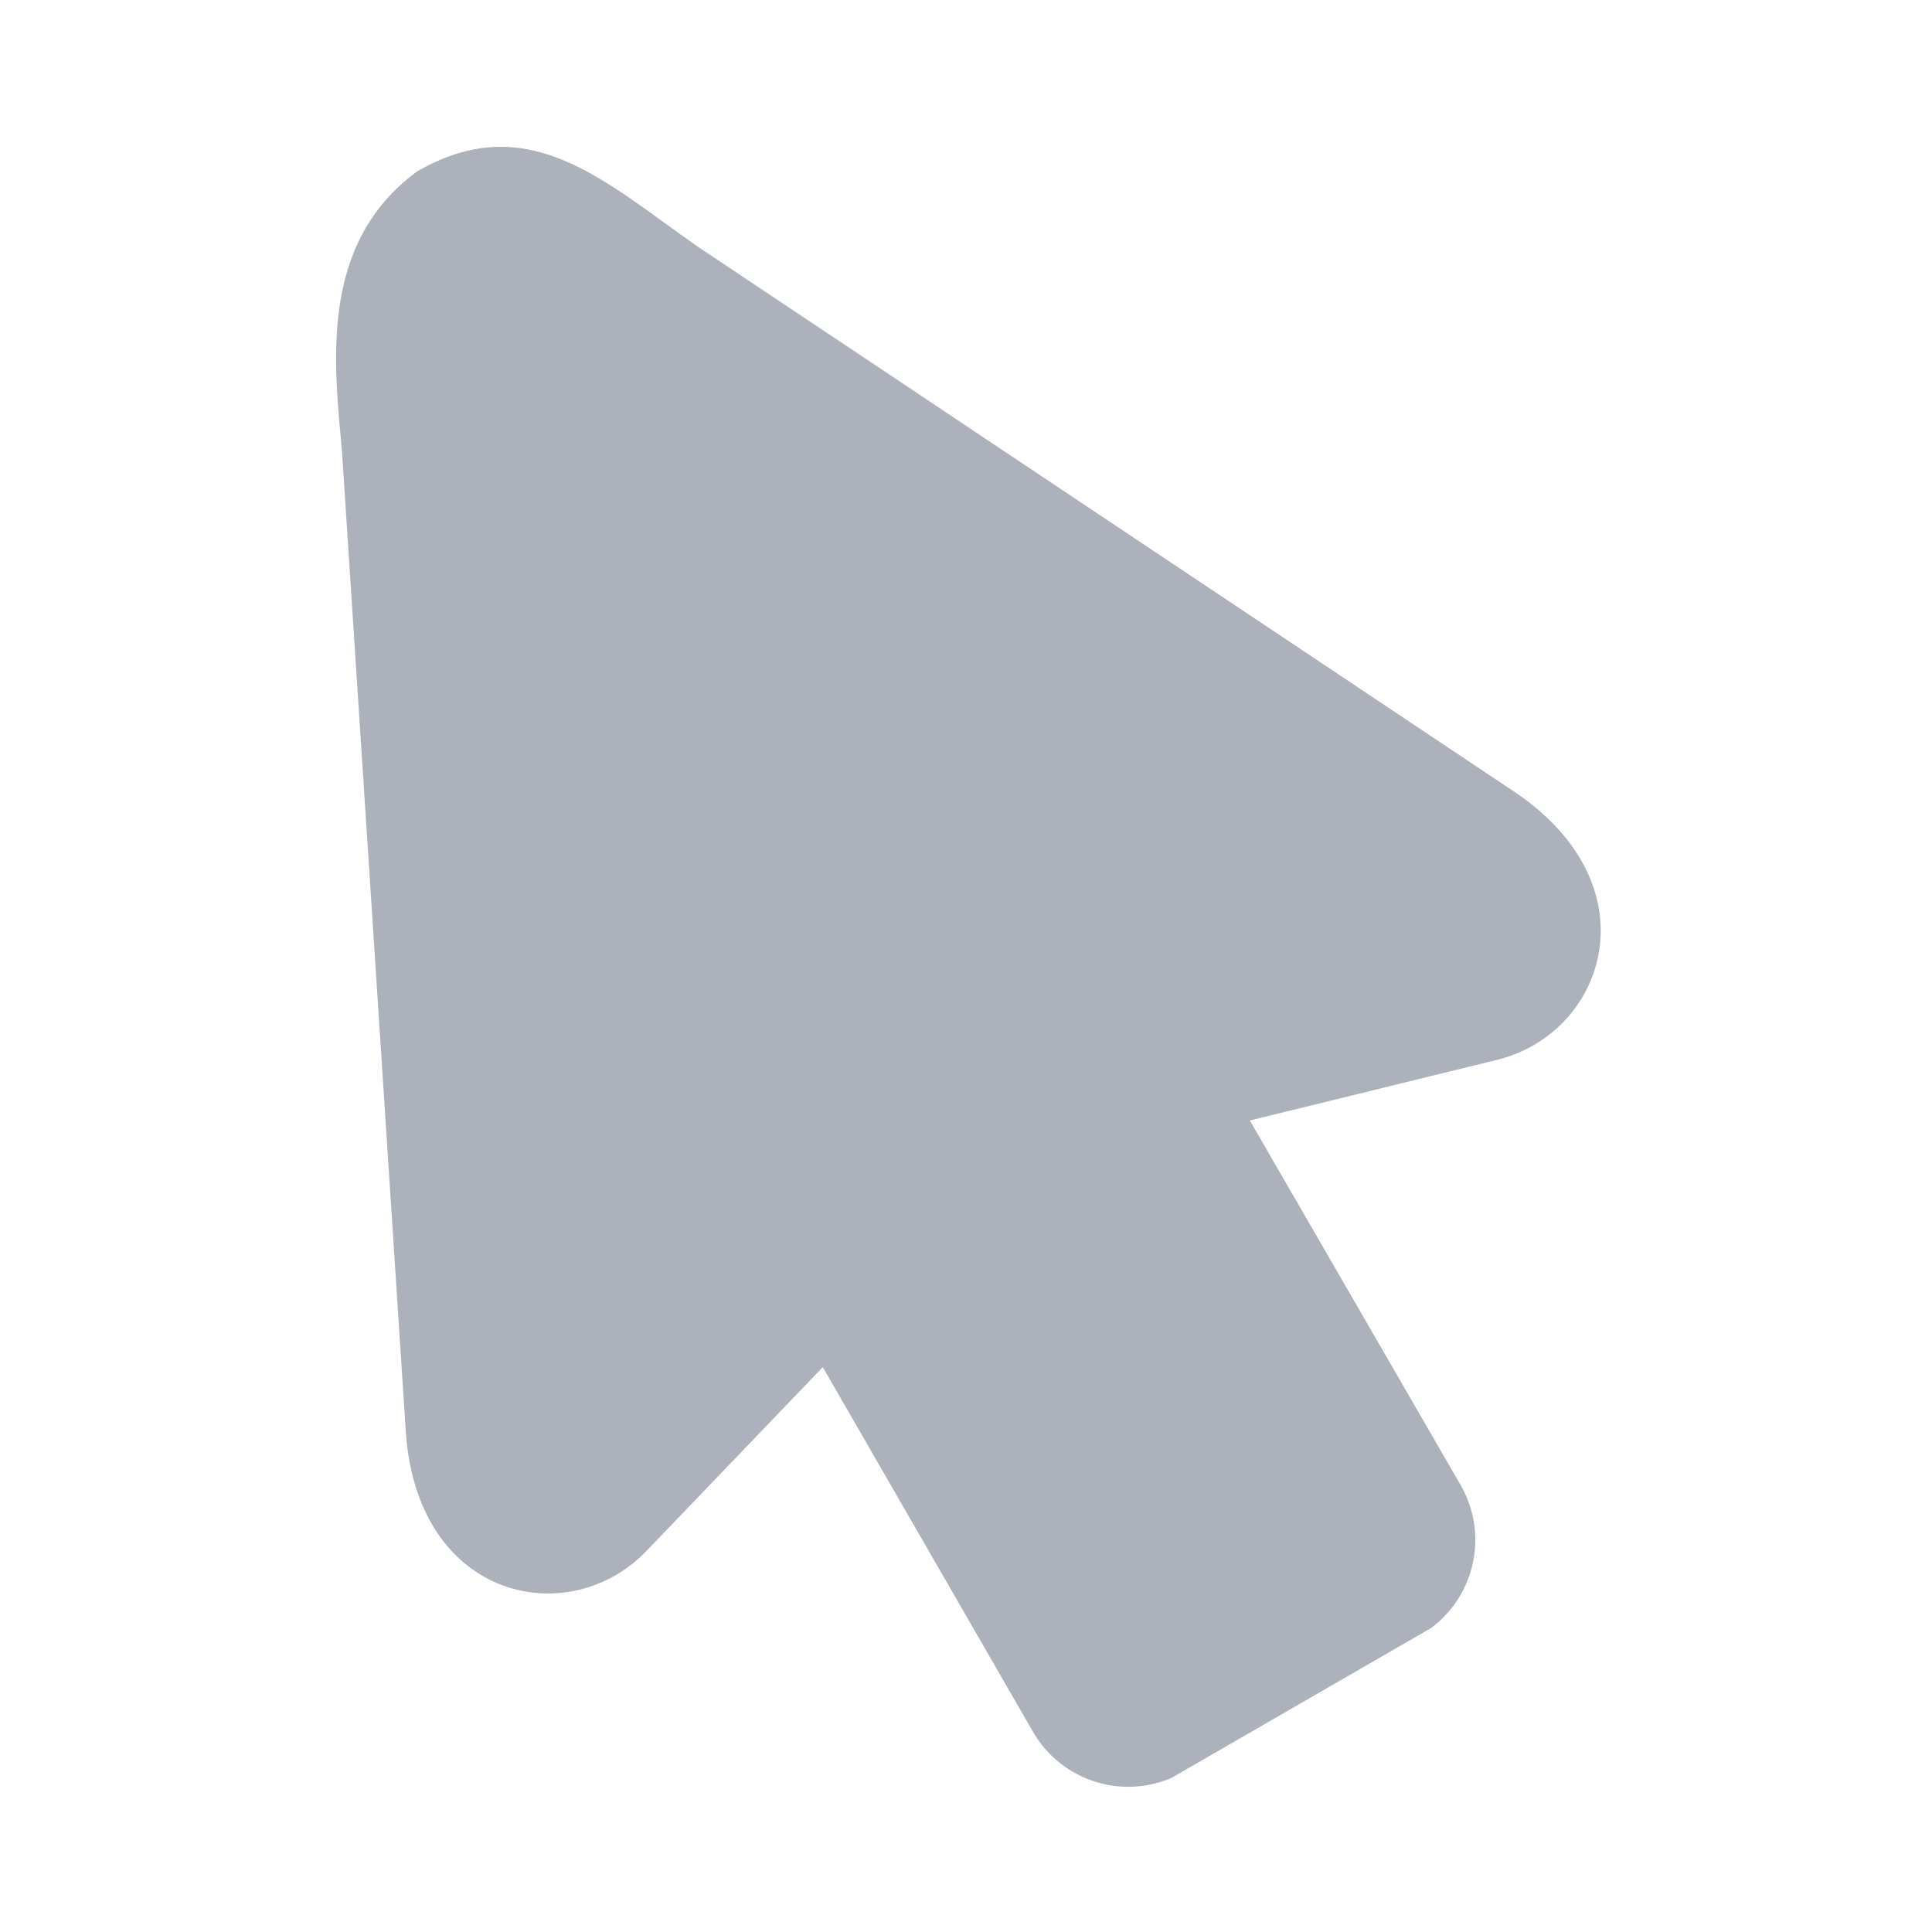 <svg fill="#adb1bb" id="Layer_1" height="512" viewBox="0 0 90 90" width="512" xmlns="http://www.w3.org/2000/svg"><path d="m15.933 21.062 2.984 45.828c.646 7.715 7.641 9.074 11.197 5.36l8.214-8.563 9.791 16.983c1.297 2.251 4.067 3.172 6.453 2.152l12.099-6.985c2.078-1.558 2.667-4.421 1.364-6.667l-9.812-16.973 11.525-2.828c4.989-1.229 7.313-7.964.953-12.38l-38.197-25.5c-4.297-2.99-7.874-6.505-13.072-3.505-4.598 3.376-3.864 8.969-3.499 13.078z"/></svg>
